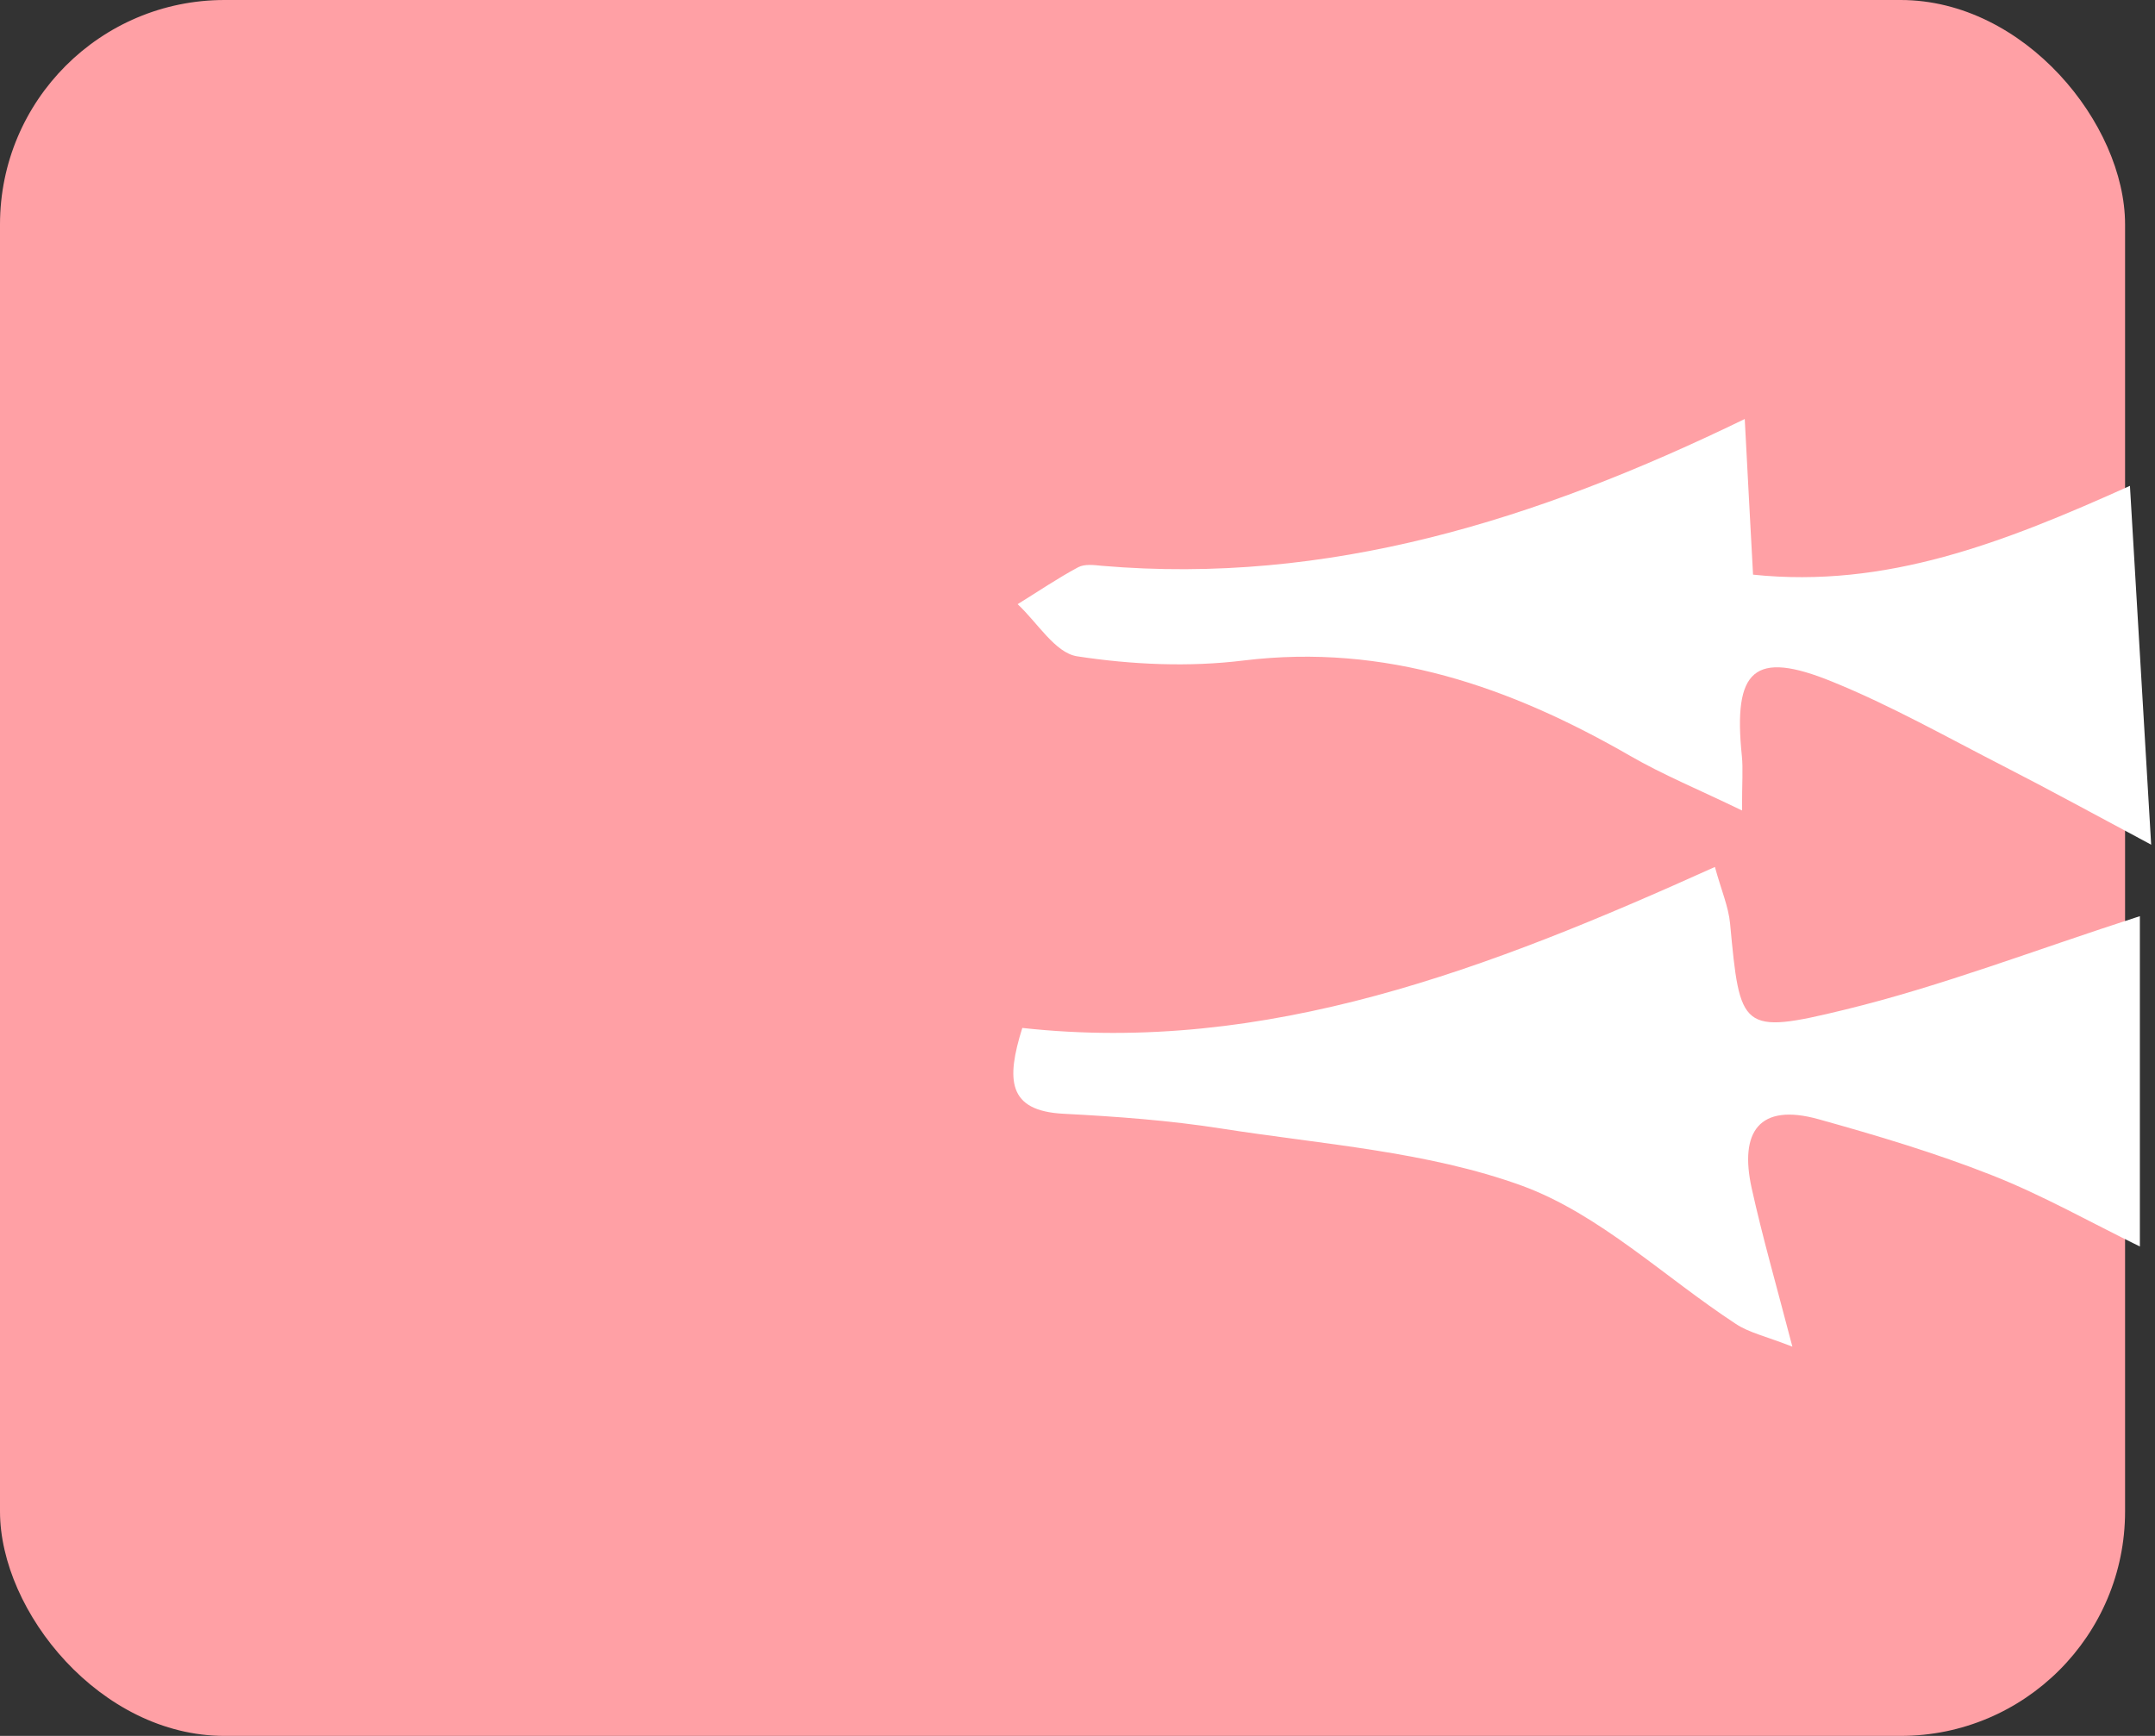 <?xml version="1.0" encoding="UTF-8"?> <svg xmlns="http://www.w3.org/2000/svg" width="144" height="116" viewBox="0 0 144 116" fill="none"><rect x="0" y="0" width="144" height="116" fill="#333333" stroke="none"/><rect width="142" height="116" rx="15" fill="#FFA0A5"></rect><path d="M68.302 68.69C84.65 70.49 99.515 64.734 114.593 57.933C115.02 59.496 115.5 60.584 115.607 61.716C116.269 68.809 116.322 69.165 123.269 67.472C129.746 65.898 136.032 63.462 142.989 61.221L142.989 83.296C139.66 81.668 136.469 79.857 133.097 78.531C129.33 77.044 125.424 75.88 121.519 74.791C117.528 73.681 116.226 75.653 117.048 79.394C117.763 82.627 118.68 85.818 119.769 89.989C117.976 89.289 116.866 89.052 115.991 88.469C111.232 85.354 106.878 81.129 101.692 79.232C95.364 76.936 88.364 76.473 81.63 75.416C78.141 74.867 74.587 74.608 71.055 74.425C67.331 74.231 67.224 72.161 68.312 68.69L68.302 68.69Z" fill="white"></path><path d="M142.325 32.462C142.805 40.644 143.242 47.941 143.744 56.445C139.892 54.386 136.904 52.748 133.873 51.196C130.085 49.256 126.35 47.143 122.423 45.548C117.205 43.424 115.796 44.729 116.394 50.528C116.479 51.368 116.404 52.231 116.404 54.16C113.491 52.748 111.122 51.778 108.924 50.506C100.91 45.893 92.576 42.983 83.11 44.136C79.45 44.589 75.619 44.416 71.97 43.856C70.508 43.629 69.313 41.592 68 40.374C69.345 39.544 70.657 38.649 72.044 37.906C72.471 37.679 73.101 37.755 73.624 37.809C88.734 39.102 102.649 34.769 116.586 28C116.778 31.708 116.949 34.812 117.141 38.401C126.03 39.328 133.862 36.278 142.335 32.462L142.325 32.462Z" fill="white"></path></svg> 